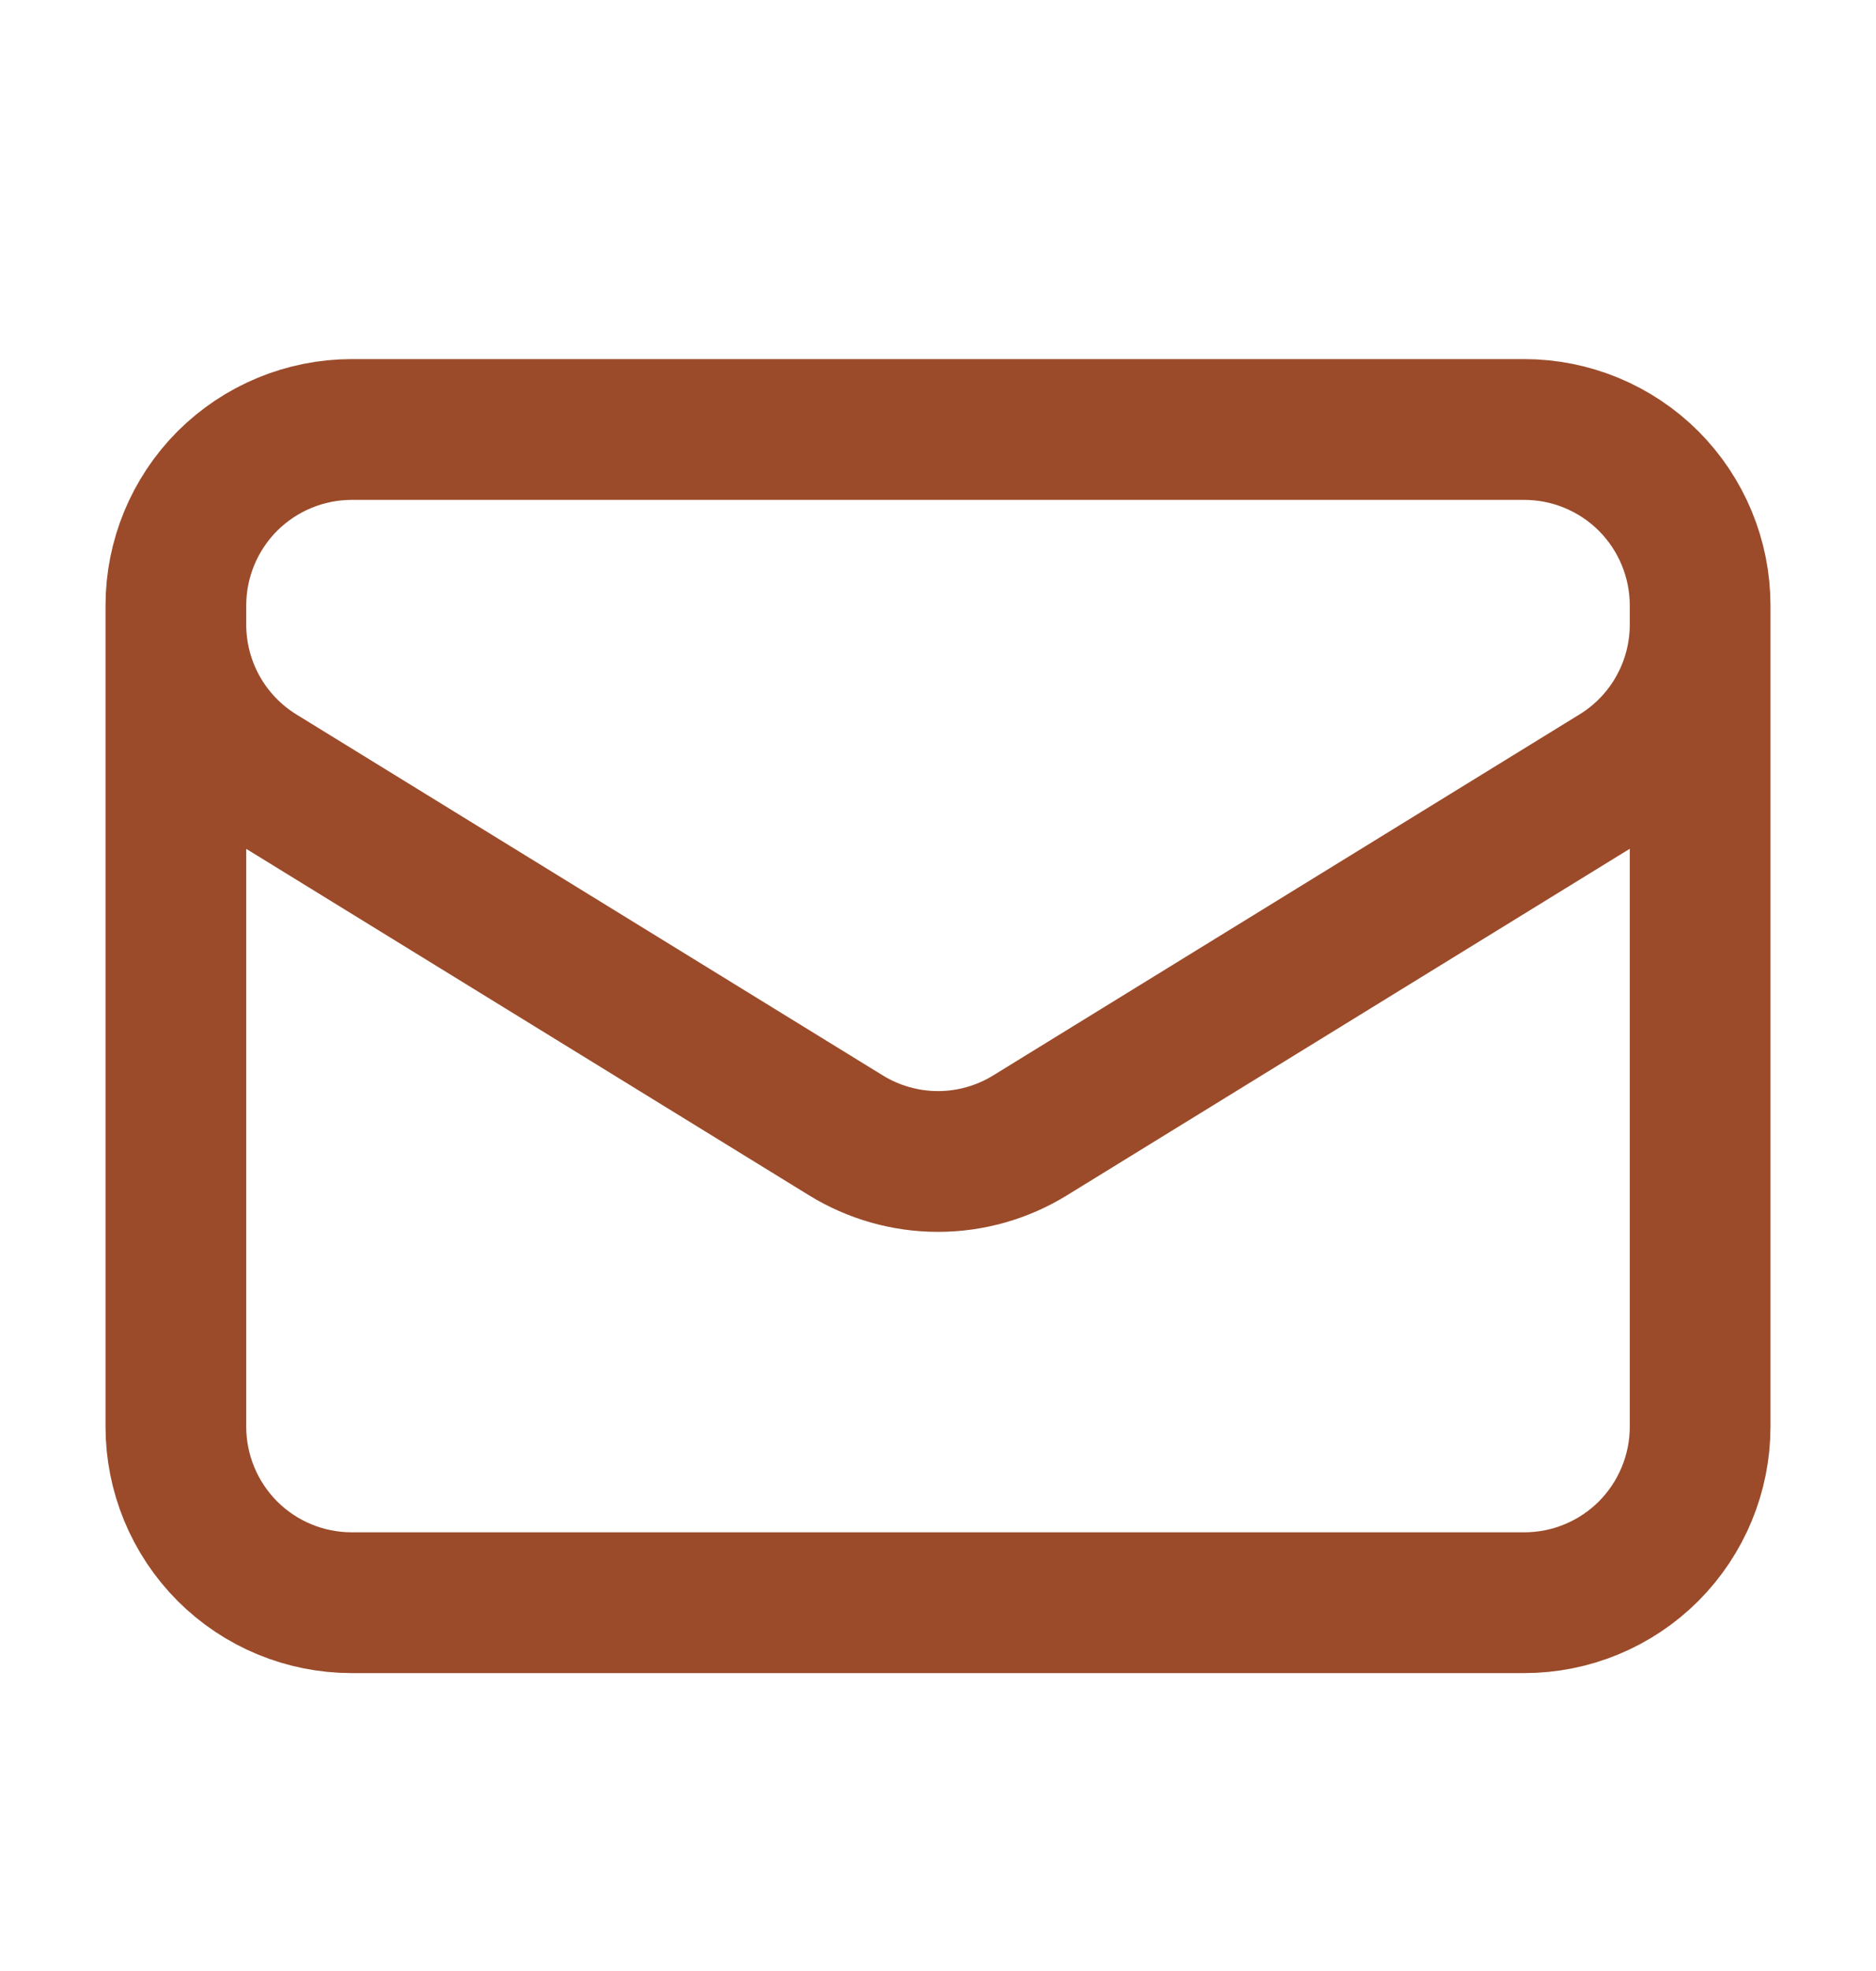 <svg width="20" height="21" viewBox="0 0 20 21" fill="none" xmlns="http://www.w3.org/2000/svg">
    <path d="M18.125 6.451V15.201C18.125 15.698 17.927 16.175 17.576 16.527C17.224 16.879 16.747 17.076 16.25 17.076H3.75C3.253 17.076 2.776 16.879 2.424 16.527C2.073 16.175 1.875 15.698 1.875 15.201V6.451M18.125 6.451C18.125 5.954 17.927 5.477 17.576 5.125C17.224 4.774 16.747 4.576 16.25 4.576H3.75C3.253 4.576 2.776 4.774 2.424 5.125C2.073 5.477 1.875 5.954 1.875 6.451M18.125 6.451V6.654C18.125 6.974 18.043 7.289 17.887 7.568C17.731 7.848 17.506 8.082 17.233 8.25L10.983 12.096C10.688 12.278 10.347 12.375 10 12.375C9.653 12.375 9.312 12.278 9.017 12.096L2.767 8.251C2.494 8.083 2.269 7.848 2.113 7.569C1.957 7.289 1.875 6.975 1.875 6.655V6.451" stroke="#9B4B2A" stroke-width="1.5" stroke-linecap="round" stroke-linejoin="round"/>
</svg>